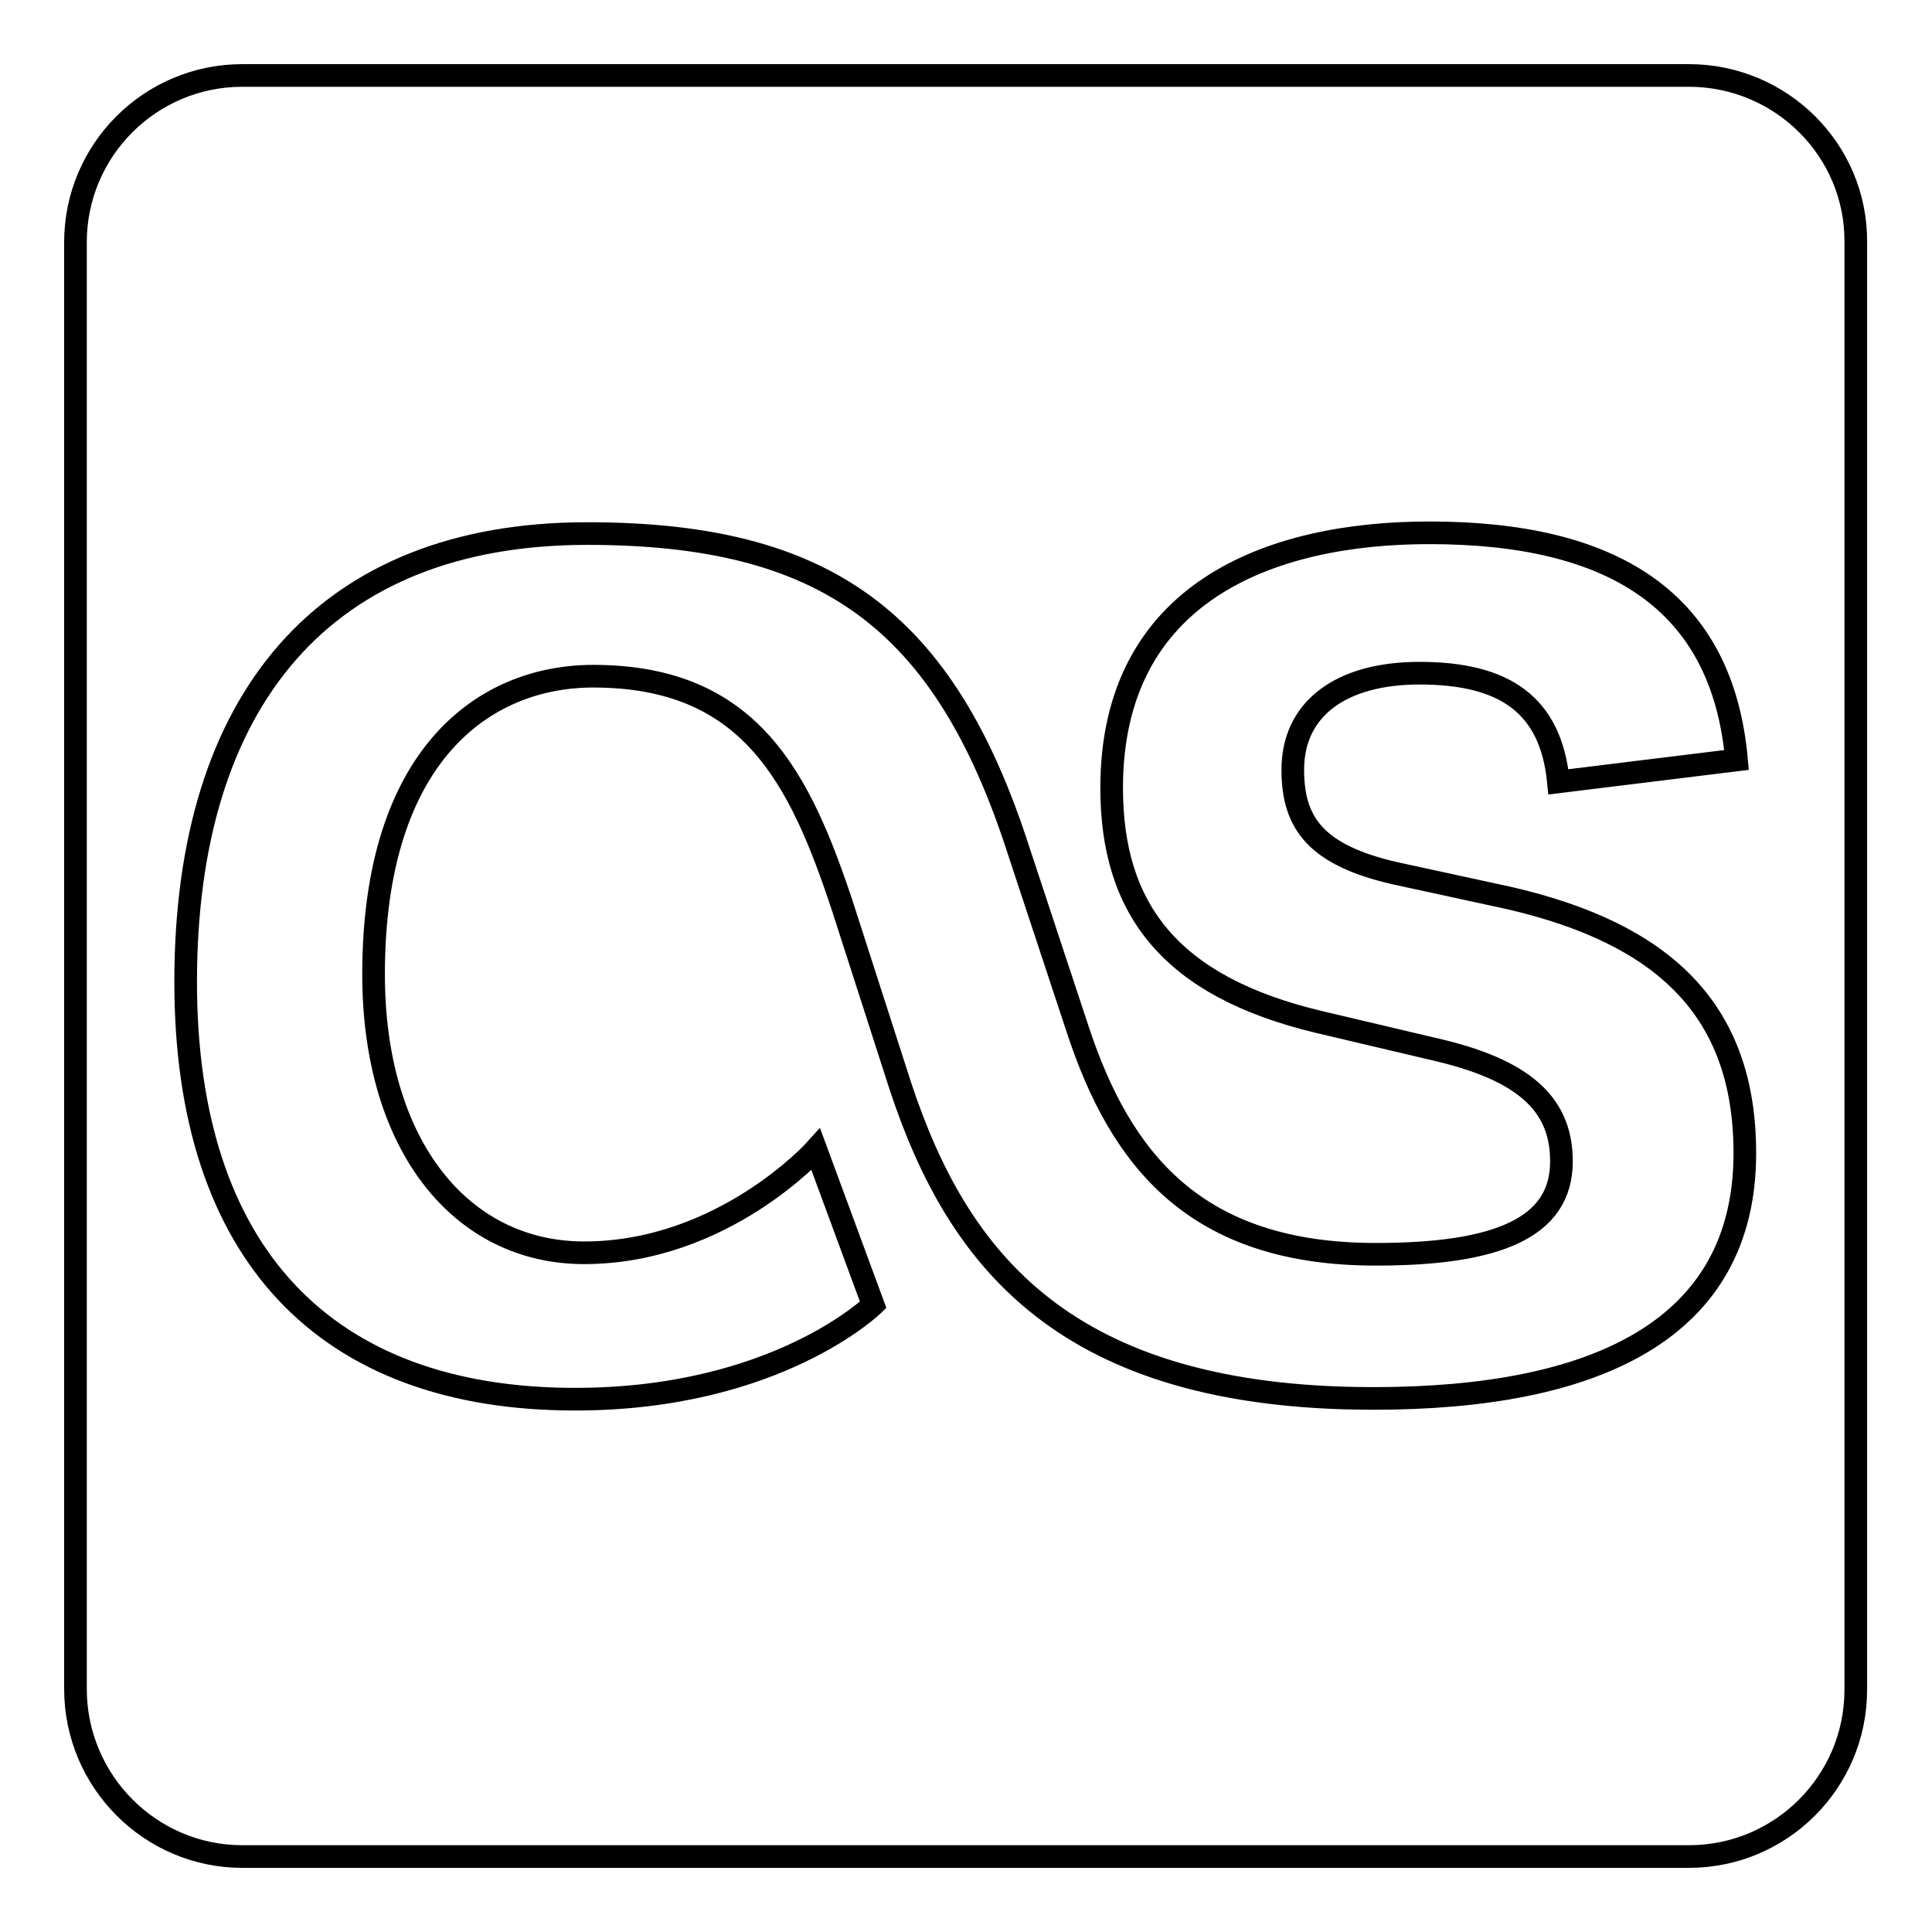 <?xml version="1.0" encoding="utf-8"?>
<!-- Svg Vector Icons : http://www.onlinewebfonts.com/icon -->
<!DOCTYPE svg PUBLIC "-//W3C//DTD SVG 1.1//EN" "http://www.w3.org/Graphics/SVG/1.1/DTD/svg11.dtd">
<svg version="1.1" xmlns="http://www.w3.org/2000/svg" xmlns:xlink="http://www.w3.org/1999/xlink" x="0px" y="0px" viewBox="0 0 256 256" enable-background="new 0 0 256 256" xml:space="preserve">
<g><g><path stroke-width="3" fill-opacity="0" stroke="#000000"  d="M223.8,10H32.1C19.9,10,10,19.9,10,32.1v191.7C10,236,19.9,246,32.1,246h191.7c12.2,0,22.1-9.9,22.1-22.1V32.1C246,19.9,236,10,223.8,10z M182,185.3c-40.9,0-55.1-18.4-62.7-41.4l-7.6-23.6c-5.7-17.3-12.3-30.7-33.1-30.7c-14.4,0-29.1,10.4-29.1,39.5c0,22.7,11.6,36.9,27.9,36.9c18.4,0,30.7-13.7,30.7-13.7l7.6,20.6c0,0-12.8,12.5-39.5,12.5c-33.2,0-51.6-19.4-51.6-55.3c0-37.4,18.4-59.4,53.2-59.4c31.5,0,47.3,11.3,57.2,42.1l7.8,23.6c5.7,17.3,15.6,29.8,39.5,29.8c16.1,0,24.6-3.5,24.6-12.3c0-6.9-4-11.8-16.1-14.7l-16.1-3.8c-19.6-4.7-27.4-14.9-27.4-31c0-25.8,20.8-33.8,42.1-33.8c24.1,0,38.8,8.8,40.7,30.1l-23.6,2.9c-1-10.2-7.1-14.4-18.4-14.4c-10.4,0-16.8,4.7-16.8,12.8c0,7.1,3.1,11.3,13.5,13.7L200,119c20.3,4.7,31.2,14.7,31.2,33.8C231.2,176.3,211.3,185.3,182,185.3L182,185.3z"/></g></g>
</svg>